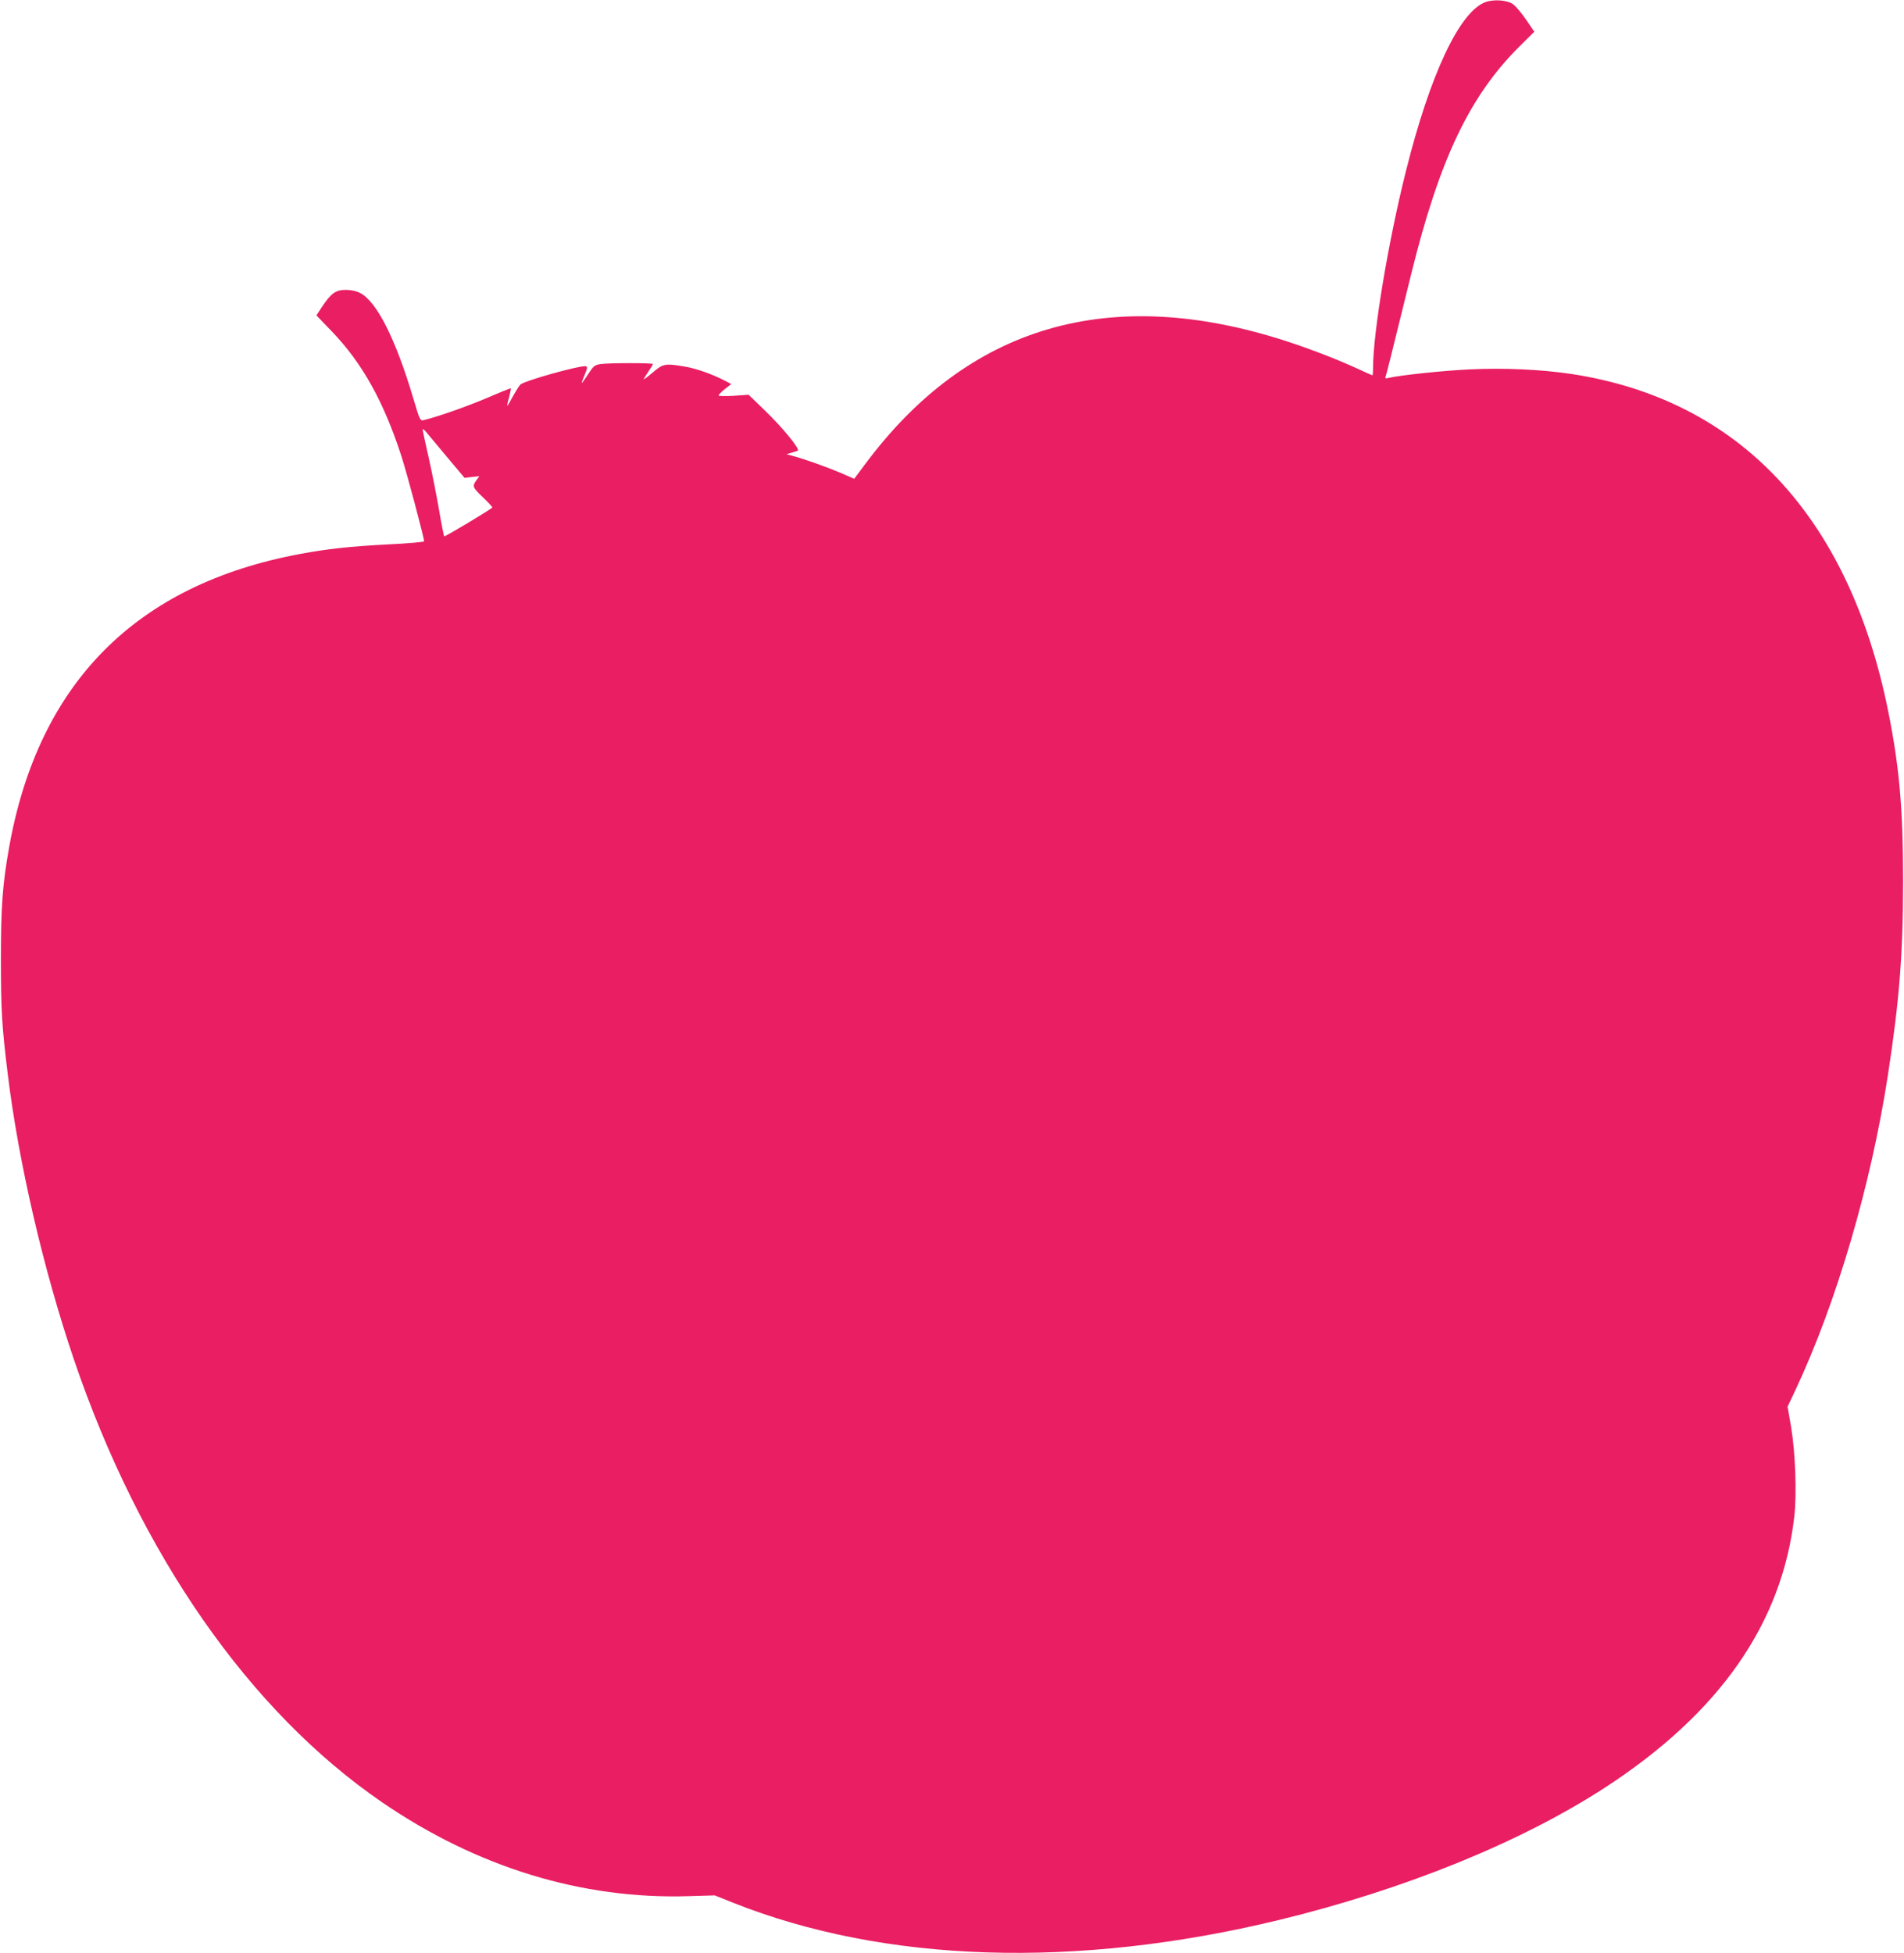 <?xml version="1.0" standalone="no"?>
<!DOCTYPE svg PUBLIC "-//W3C//DTD SVG 20010904//EN"
 "http://www.w3.org/TR/2001/REC-SVG-20010904/DTD/svg10.dtd">
<svg version="1.0" xmlns="http://www.w3.org/2000/svg"
 width="1248pt" height="1280pt" viewBox="0 0 1248 1280"
 preserveAspectRatio="xMidYMid meet">
<g transform="translate(0,1280) scale(0.1,-0.1)"
fill="#e91e63" stroke="none">
<path d="M9736 12786 c-169 -63 -362 -472 -520 -1105 -116 -461 -216 -1061
-216 -1291 0 -27 -2 -50 -4 -50 -2 0 -43 18 -92 41 -134 62 -313 131 -469 182
-1160 377 -2090 105 -2768 -810 l-68 -91 -87 38 c-89 38 -232 89 -312 111
l-45 12 30 9 c17 5 36 11 43 14 21 6 -96 150 -216 265 l-105 102 -99 -7 c-54
-3 -98 -2 -98 2 0 5 19 24 41 42 l42 33 -34 18 c-81 43 -186 81 -262 95 -137
24 -151 21 -218 -37 -33 -28 -59 -48 -59 -44 0 3 14 26 30 50 17 24 30 46 30
49 0 8 -285 8 -342 0 -40 -6 -47 -11 -82 -65 -21 -32 -40 -59 -42 -59 -2 0 3
17 12 38 27 63 28 72 8 72 -57 -1 -379 -91 -420 -118 -7 -4 -28 -37 -49 -74
-20 -38 -38 -68 -40 -68 -2 0 3 25 12 56 8 31 13 57 11 59 -2 1 -70 -26 -153
-62 -129 -55 -330 -126 -416 -146 -25 -6 -26 -5 -69 139 -116 391 -240 638
-350 694 -25 13 -59 20 -94 20 -65 0 -95 -21 -154 -109 l-38 -58 101 -105
c199 -207 339 -458 455 -814 36 -110 150 -538 150 -562 0 -4 -107 -14 -237
-20 -250 -13 -396 -29 -578 -63 -1072 -200 -1711 -844 -1904 -1916 -44 -245
-55 -392 -55 -738 0 -331 6 -439 45 -755 70 -574 233 -1279 433 -1868 434
-1278 1151 -2308 2021 -2904 622 -426 1310 -637 2010 -615 l170 5 120 -48
c993 -395 2248 -435 3575 -114 828 201 1589 510 2144 871 747 487 1156 1072
1237 1773 17 149 7 422 -21 588 l-23 133 53 112 c268 572 493 1338 604 2057
76 494 100 798 100 1275 0 477 -24 749 -99 1121 -258 1272 -977 2036 -2075
2203 -201 30 -443 41 -668 30 -173 -8 -463 -39 -530 -56 -20 -5 -24 -3 -20 9
6 14 32 119 168 672 186 754 383 1168 713 1495 l94 93 -54 79 c-29 43 -68 88
-85 101 -39 28 -126 34 -182 14z m-6806 -2981 l115 -137 48 6 49 5 -16 -22
c-32 -44 -31 -48 38 -115 37 -35 65 -66 63 -68 -16 -17 -311 -193 -315 -189
-3 3 -19 81 -34 172 -16 92 -46 246 -68 343 -22 97 -40 180 -40 185 1 6 11 -2
23 -16 12 -15 74 -88 137 -164z"/>
</g>
</svg>
